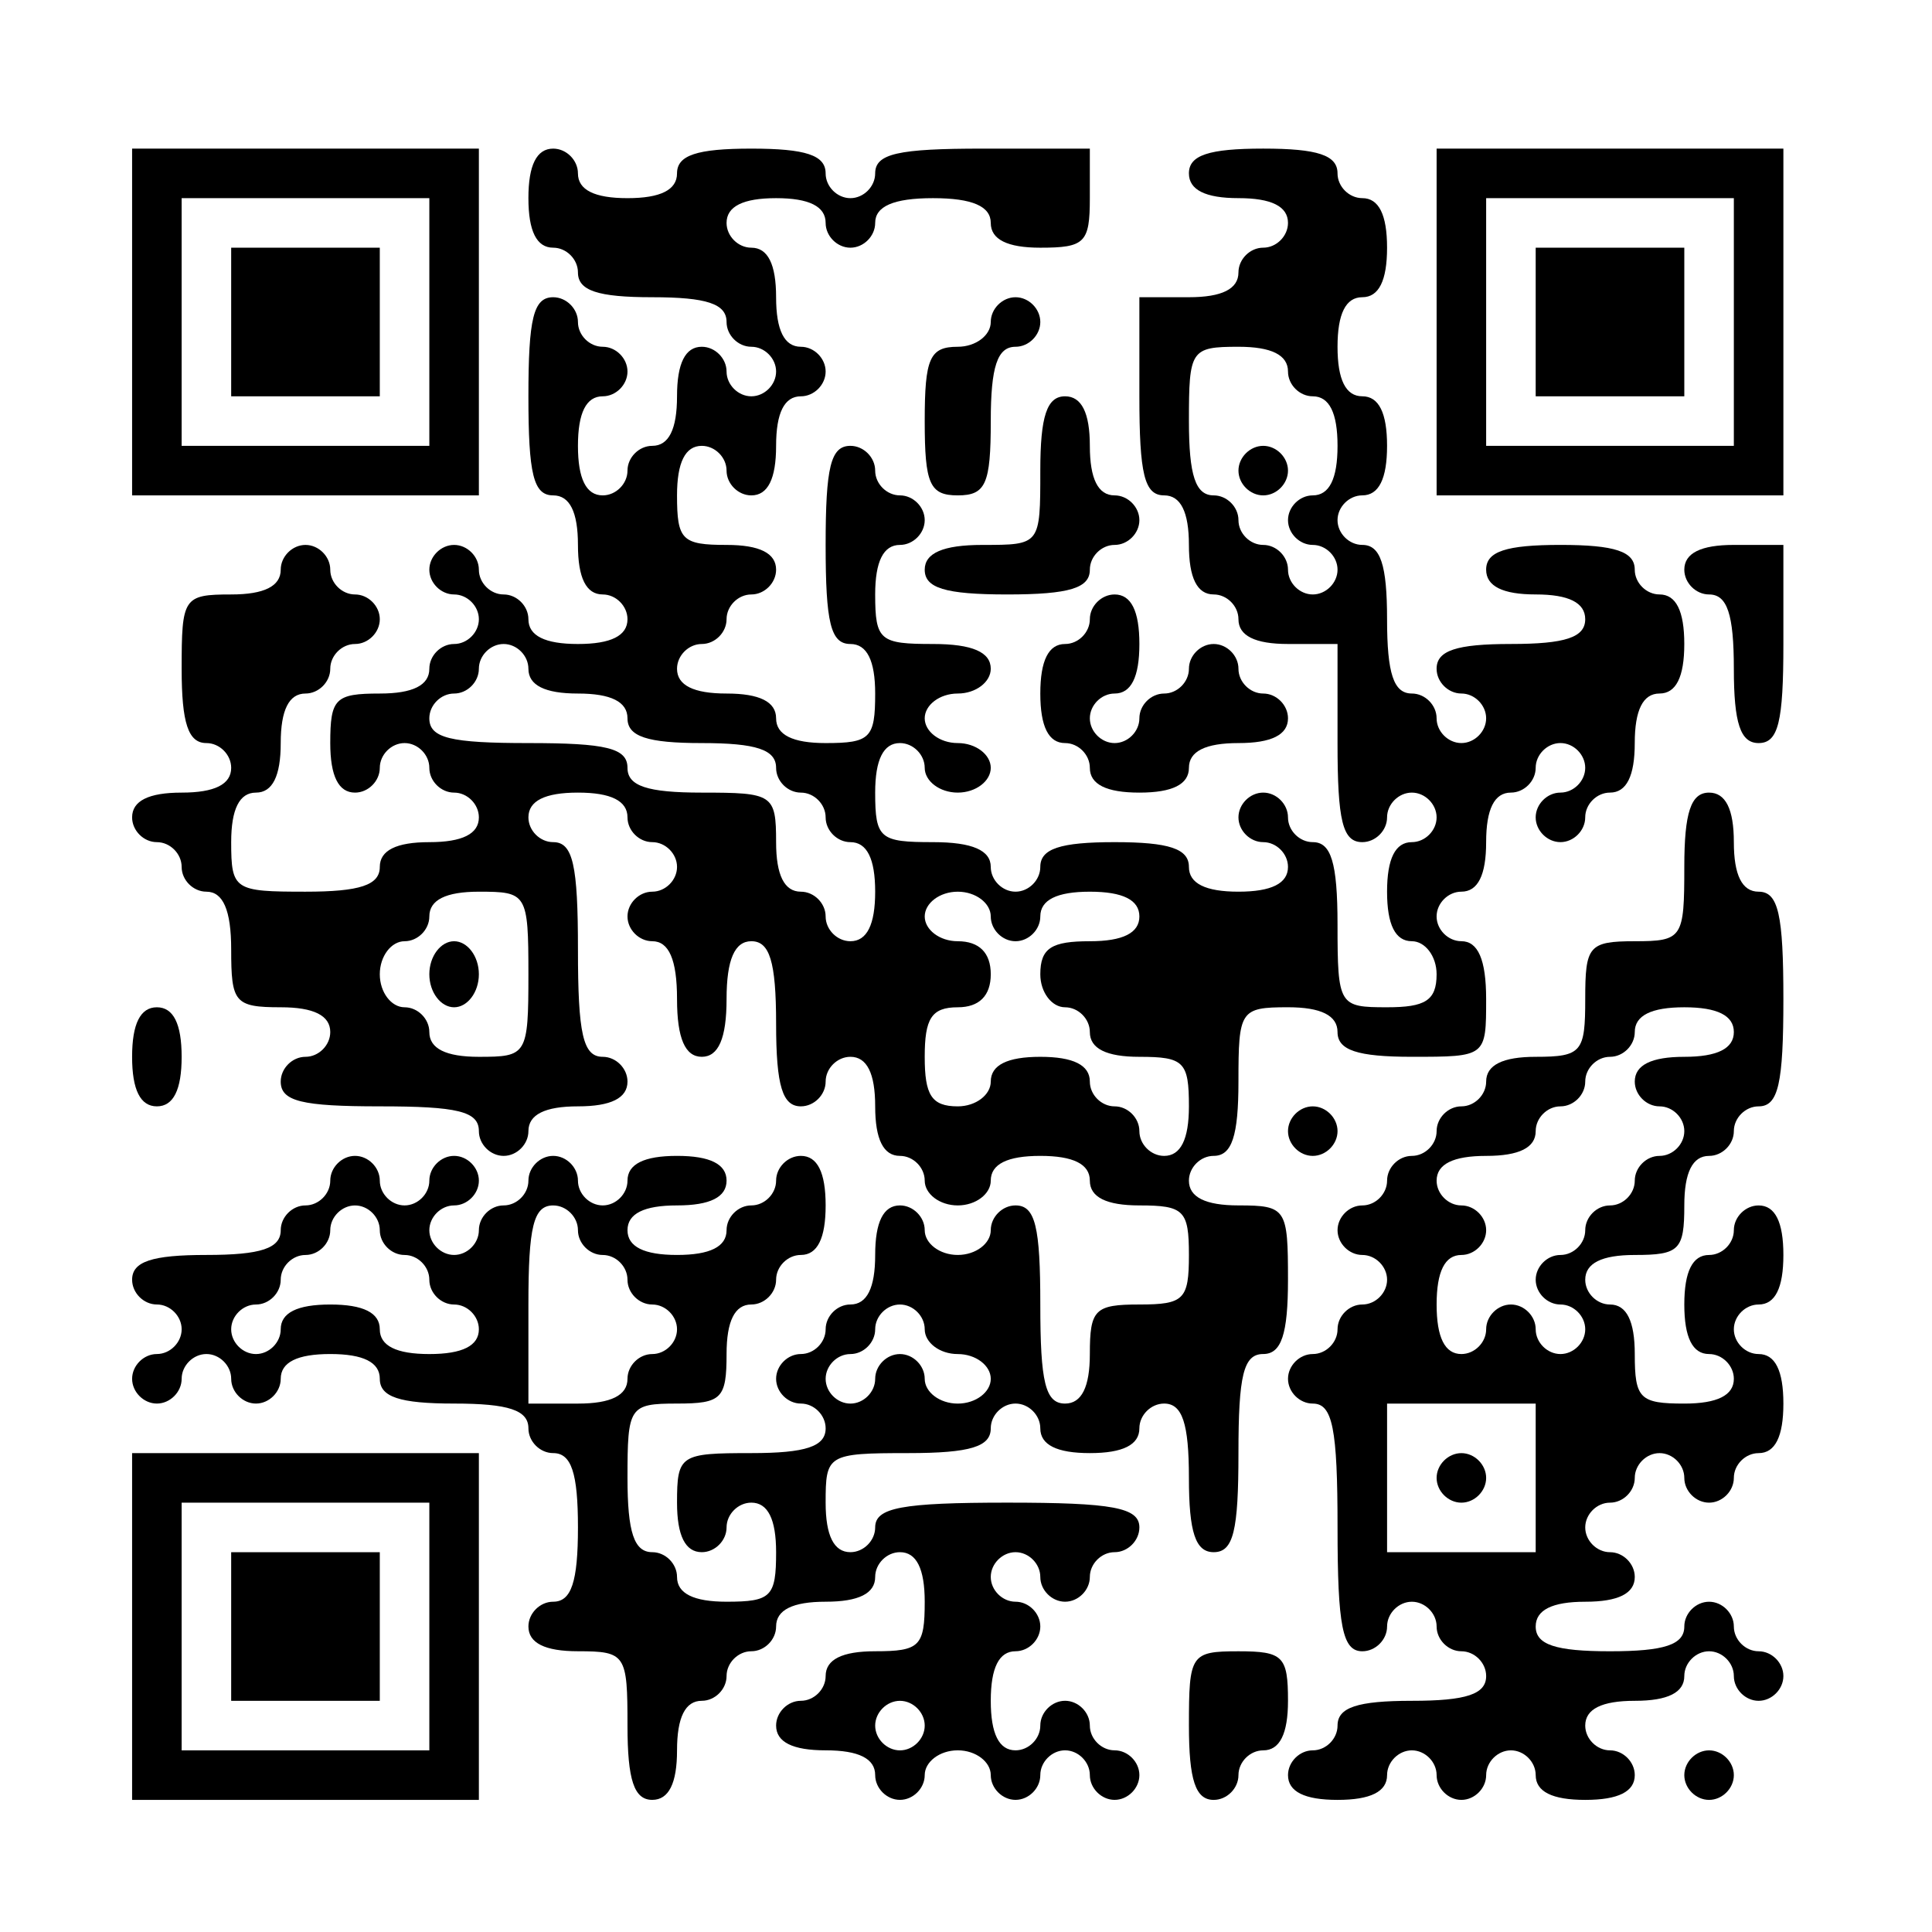 <?xml version="1.0" standalone="no"?>
<!DOCTYPE svg PUBLIC "-//W3C//DTD SVG 20010904//EN"
 "http://www.w3.org/TR/2001/REC-SVG-20010904/DTD/svg10.dtd">
<svg version="1.0" xmlns="http://www.w3.org/2000/svg"
 width="117pt" height="117pt" viewBox="0 0 117 117"
 preserveAspectRatio="xMidYMid meet">

<g transform="translate(0,117) scale(0.1,-0.1)"
fill="#000000" stroke="none">
<path d="M80 975 l0 -105 105 0 105 0 0 105 0 105 -105 0 -105 0 0 -105z m180
0 l0 -75 -75 0 -75 0 0 75 0 75 75 0 75 0 0 -75z"/>
<path d="M140 975 l0 -45 45 0 45 0 0 45 0 45 -45 0 -45 0 0 -45z"/>
<path d="M320 1050 c0 -20 5 -30 15 -30 8 0 15 -7 15 -15 0 -11 12 -15 45 -15
33 0 45 -4 45 -15 0 -8 7 -15 15 -15 8 0 15 -7 15 -15 0 -8 -7 -15 -15 -15 -8
0 -15 7 -15 15 0 8 -7 15 -15 15 -10 0 -15 -10 -15 -30 0 -20 -5 -30 -15 -30
-8 0 -15 -7 -15 -15 0 -8 -7 -15 -15 -15 -10 0 -15 10 -15 30 0 20 5 30 15 30
8 0 15 7 15 15 0 8 -7 15 -15 15 -8 0 -15 7 -15 15 0 8 -7 15 -15 15 -12 0
-15 -13 -15 -60 0 -47 3 -60 15 -60 10 0 15 -10 15 -30 0 -20 5 -30 15 -30 8
0 15 -7 15 -15 0 -10 -10 -15 -30 -15 -20 0 -30 5 -30 15 0 8 -7 15 -15 15 -8
0 -15 7 -15 15 0 8 -7 15 -15 15 -8 0 -15 -7 -15 -15 0 -8 7 -15 15 -15 8 0
15 -7 15 -15 0 -8 -7 -15 -15 -15 -8 0 -15 -7 -15 -15 0 -10 -10 -15 -30 -15
-27 0 -30 -3 -30 -30 0 -20 5 -30 15 -30 8 0 15 7 15 15 0 8 7 15 15 15 8 0
15 -7 15 -15 0 -8 7 -15 15 -15 8 0 15 -7 15 -15 0 -10 -10 -15 -30 -15 -20 0
-30 -5 -30 -15 0 -11 -12 -15 -45 -15 -43 0 -45 1 -45 30 0 20 5 30 15 30 10
0 15 10 15 30 0 20 5 30 15 30 8 0 15 7 15 15 0 8 7 15 15 15 8 0 15 7 15 15
0 8 -7 15 -15 15 -8 0 -15 7 -15 15 0 8 -7 15 -15 15 -8 0 -15 -7 -15 -15 0
-10 -10 -15 -30 -15 -29 0 -30 -2 -30 -45 0 -33 4 -45 15 -45 8 0 15 -7 15
-15 0 -10 -10 -15 -30 -15 -20 0 -30 -5 -30 -15 0 -8 7 -15 15 -15 8 0 15 -7
15 -15 0 -8 7 -15 15 -15 10 0 15 -11 15 -35 0 -32 2 -35 30 -35 20 0 30 -5
30 -15 0 -8 -7 -15 -15 -15 -8 0 -15 -7 -15 -15 0 -12 13 -15 60 -15 47 0 60
-3 60 -15 0 -8 7 -15 15 -15 8 0 15 7 15 15 0 10 10 15 30 15 20 0 30 5 30 15
0 8 -7 15 -15 15 -12 0 -15 14 -15 65 0 51 -3 65 -15 65 -8 0 -15 7 -15 15 0
10 10 15 30 15 20 0 30 -5 30 -15 0 -8 7 -15 15 -15 8 0 15 -7 15 -15 0 -8 -7
-15 -15 -15 -8 0 -15 -7 -15 -15 0 -8 7 -15 15 -15 10 0 15 -11 15 -35 0 -24
5 -35 15 -35 10 0 15 11 15 35 0 24 5 35 15 35 11 0 15 -12 15 -50 0 -38 4
-50 15 -50 8 0 15 7 15 15 0 8 7 15 15 15 10 0 15 -10 15 -30 0 -20 5 -30 15
-30 8 0 15 -7 15 -15 0 -8 9 -15 20 -15 11 0 20 7 20 15 0 10 10 15 30 15 20
0 30 -5 30 -15 0 -10 10 -15 30 -15 27 0 30 -3 30 -30 0 -27 -3 -30 -30 -30
-27 0 -30 -3 -30 -30 0 -20 -5 -30 -15 -30 -12 0 -15 13 -15 60 0 47 -3 60
-15 60 -8 0 -15 -7 -15 -15 0 -8 -9 -15 -20 -15 -11 0 -20 7 -20 15 0 8 -7 15
-15 15 -10 0 -15 -10 -15 -30 0 -20 -5 -30 -15 -30 -8 0 -15 -7 -15 -15 0 -8
-7 -15 -15 -15 -8 0 -15 -7 -15 -15 0 -8 7 -15 15 -15 8 0 15 -7 15 -15 0 -11
-12 -15 -45 -15 -43 0 -45 -1 -45 -30 0 -20 5 -30 15 -30 8 0 15 7 15 15 0 8
7 15 15 15 10 0 15 -10 15 -30 0 -27 -3 -30 -30 -30 -20 0 -30 5 -30 15 0 8
-7 15 -15 15 -11 0 -15 12 -15 45 0 43 1 45 30 45 27 0 30 3 30 30 0 20 5 30
15 30 8 0 15 7 15 15 0 8 7 15 15 15 10 0 15 10 15 30 0 20 -5 30 -15 30 -8 0
-15 -7 -15 -15 0 -8 -7 -15 -15 -15 -8 0 -15 -7 -15 -15 0 -10 -10 -15 -30
-15 -20 0 -30 5 -30 15 0 10 10 15 30 15 20 0 30 5 30 15 0 10 -10 15 -30 15
-20 0 -30 -5 -30 -15 0 -8 -7 -15 -15 -15 -8 0 -15 7 -15 15 0 8 -7 15 -15 15
-8 0 -15 -7 -15 -15 0 -8 -7 -15 -15 -15 -8 0 -15 -7 -15 -15 0 -8 -7 -15 -15
-15 -8 0 -15 7 -15 15 0 8 7 15 15 15 8 0 15 7 15 15 0 8 -7 15 -15 15 -8 0
-15 -7 -15 -15 0 -8 -7 -15 -15 -15 -8 0 -15 7 -15 15 0 8 -7 15 -15 15 -8 0
-15 -7 -15 -15 0 -8 -7 -15 -15 -15 -8 0 -15 -7 -15 -15 0 -11 -12 -15 -45
-15 -33 0 -45 -4 -45 -15 0 -8 7 -15 15 -15 8 0 15 -7 15 -15 0 -8 -7 -15 -15
-15 -8 0 -15 -7 -15 -15 0 -8 7 -15 15 -15 8 0 15 7 15 15 0 8 7 15 15 15 8 0
15 -7 15 -15 0 -8 7 -15 15 -15 8 0 15 7 15 15 0 10 10 15 30 15 20 0 30 -5
30 -15 0 -11 12 -15 45 -15 33 0 45 -4 45 -15 0 -8 7 -15 15 -15 11 0 15 -12
15 -45 0 -33 -4 -45 -15 -45 -8 0 -15 -7 -15 -15 0 -10 10 -15 30 -15 29 0 30
-2 30 -45 0 -33 4 -45 15 -45 10 0 15 10 15 30 0 20 5 30 15 30 8 0 15 7 15
15 0 8 7 15 15 15 8 0 15 7 15 15 0 10 10 15 30 15 20 0 30 5 30 15 0 8 7 15
15 15 10 0 15 -10 15 -30 0 -27 -3 -30 -30 -30 -20 0 -30 -5 -30 -15 0 -8 -7
-15 -15 -15 -8 0 -15 -7 -15 -15 0 -10 10 -15 30 -15 20 0 30 -5 30 -15 0 -8
7 -15 15 -15 8 0 15 7 15 15 0 8 9 15 20 15 11 0 20 -7 20 -15 0 -8 7 -15 15
-15 8 0 15 7 15 15 0 8 7 15 15 15 8 0 15 -7 15 -15 0 -8 7 -15 15 -15 8 0 15
7 15 15 0 8 -7 15 -15 15 -8 0 -15 7 -15 15 0 8 -7 15 -15 15 -8 0 -15 -7 -15
-15 0 -8 -7 -15 -15 -15 -10 0 -15 10 -15 30 0 20 5 30 15 30 8 0 15 7 15 15
0 8 -7 15 -15 15 -8 0 -15 7 -15 15 0 8 7 15 15 15 8 0 15 -7 15 -15 0 -8 7
-15 15 -15 8 0 15 7 15 15 0 8 7 15 15 15 8 0 15 7 15 15 0 12 -16 15 -80 15
-64 0 -80 -3 -80 -15 0 -8 -7 -15 -15 -15 -10 0 -15 10 -15 30 0 29 1 30 50
30 38 0 50 4 50 15 0 8 7 15 15 15 8 0 15 -7 15 -15 0 -10 10 -15 30 -15 20 0
30 5 30 15 0 8 7 15 15 15 11 0 15 -12 15 -45 0 -33 4 -45 15 -45 12 0 15 13
15 60 0 47 3 60 15 60 11 0 15 12 15 45 0 43 -1 45 -30 45 -20 0 -30 5 -30 15
0 8 7 15 15 15 11 0 15 12 15 45 0 43 1 45 30 45 20 0 30 -5 30 -15 0 -11 12
-15 45 -15 45 0 45 0 45 35 0 24 -5 35 -15 35 -8 0 -15 7 -15 15 0 8 7 15 15
15 10 0 15 10 15 30 0 20 5 30 15 30 8 0 15 7 15 15 0 8 7 15 15 15 8 0 15 -7
15 -15 0 -8 -7 -15 -15 -15 -8 0 -15 -7 -15 -15 0 -8 7 -15 15 -15 8 0 15 7
15 15 0 8 7 15 15 15 10 0 15 10 15 30 0 20 5 30 15 30 10 0 15 10 15 30 0 20
-5 30 -15 30 -8 0 -15 7 -15 15 0 11 -12 15 -45 15 -33 0 -45 -4 -45 -15 0
-10 10 -15 30 -15 20 0 30 -5 30 -15 0 -11 -12 -15 -45 -15 -33 0 -45 -4 -45
-15 0 -8 7 -15 15 -15 8 0 15 -7 15 -15 0 -8 -7 -15 -15 -15 -8 0 -15 7 -15
15 0 8 -7 15 -15 15 -11 0 -15 12 -15 45 0 33 -4 45 -15 45 -8 0 -15 7 -15 15
0 8 7 15 15 15 10 0 15 10 15 30 0 20 -5 30 -15 30 -10 0 -15 10 -15 30 0 20
5 30 15 30 10 0 15 10 15 30 0 20 -5 30 -15 30 -8 0 -15 7 -15 15 0 11 -12 15
-45 15 -33 0 -45 -4 -45 -15 0 -10 10 -15 30 -15 20 0 30 -5 30 -15 0 -8 -7
-15 -15 -15 -8 0 -15 -7 -15 -15 0 -10 -10 -15 -30 -15 l-30 0 0 -60 c0 -47 3
-60 15 -60 10 0 15 -10 15 -30 0 -20 5 -30 15 -30 8 0 15 -7 15 -15 0 -10 10
-15 30 -15 l30 0 0 -60 c0 -47 3 -60 15 -60 8 0 15 7 15 15 0 8 7 15 15 15 8
0 15 -7 15 -15 0 -8 -7 -15 -15 -15 -10 0 -15 -10 -15 -30 0 -20 5 -30 15 -30
8 0 15 -9 15 -20 0 -16 -7 -20 -30 -20 -29 0 -30 1 -30 50 0 38 -4 50 -15 50
-8 0 -15 7 -15 15 0 8 -7 15 -15 15 -8 0 -15 -7 -15 -15 0 -8 7 -15 15 -15 8
0 15 -7 15 -15 0 -10 -10 -15 -30 -15 -20 0 -30 5 -30 15 0 11 -12 15 -45 15
-33 0 -45 -4 -45 -15 0 -8 -7 -15 -15 -15 -8 0 -15 7 -15 15 0 10 -11 15 -35
15 -32 0 -35 2 -35 30 0 20 5 30 15 30 8 0 15 -7 15 -15 0 -8 9 -15 20 -15 11
0 20 7 20 15 0 8 -9 15 -20 15 -11 0 -20 7 -20 15 0 8 9 15 20 15 11 0 20 7
20 15 0 10 -11 15 -35 15 -32 0 -35 2 -35 30 0 20 5 30 15 30 8 0 15 7 15 15
0 8 -7 15 -15 15 -8 0 -15 7 -15 15 0 8 -7 15 -15 15 -12 0 -15 -13 -15 -60 0
-47 3 -60 15 -60 10 0 15 -10 15 -30 0 -27 -3 -30 -30 -30 -20 0 -30 5 -30 15
0 10 -10 15 -30 15 -20 0 -30 5 -30 15 0 8 7 15 15 15 8 0 15 7 15 15 0 8 7
15 15 15 8 0 15 7 15 15 0 10 -10 15 -30 15 -27 0 -30 3 -30 30 0 20 5 30 15
30 8 0 15 -7 15 -15 0 -8 7 -15 15 -15 10 0 15 10 15 30 0 20 5 30 15 30 8 0
15 7 15 15 0 8 -7 15 -15 15 -10 0 -15 10 -15 30 0 20 -5 30 -15 30 -8 0 -15
7 -15 15 0 10 10 15 30 15 20 0 30 -5 30 -15 0 -8 7 -15 15 -15 8 0 15 7 15
15 0 10 11 15 35 15 24 0 35 -5 35 -15 0 -10 10 -15 30 -15 27 0 30 3 30 30
l0 30 -65 0 c-51 0 -65 -3 -65 -15 0 -8 -7 -15 -15 -15 -8 0 -15 7 -15 15 0
11 -12 15 -45 15 -33 0 -45 -4 -45 -15 0 -10 -10 -15 -30 -15 -20 0 -30 5 -30
15 0 8 -7 15 -15 15 -10 0 -15 -10 -15 -30z m460 -105 c0 -8 7 -15 15 -15 10
0 15 -10 15 -30 0 -20 -5 -30 -15 -30 -8 0 -15 -7 -15 -15 0 -8 7 -15 15 -15
8 0 15 -7 15 -15 0 -8 -7 -15 -15 -15 -8 0 -15 7 -15 15 0 8 -7 15 -15 15 -8
0 -15 7 -15 15 0 8 -7 15 -15 15 -11 0 -15 12 -15 45 0 43 1 45 30 45 20 0 30
-5 30 -15z m-460 -180 c0 -10 10 -15 30 -15 20 0 30 -5 30 -15 0 -11 12 -15
45 -15 33 0 45 -4 45 -15 0 -8 7 -15 15 -15 8 0 15 -7 15 -15 0 -8 7 -15 15
-15 10 0 15 -10 15 -30 0 -20 -5 -30 -15 -30 -8 0 -15 7 -15 15 0 8 -7 15 -15
15 -10 0 -15 10 -15 30 0 29 -2 30 -45 30 -33 0 -45 4 -45 15 0 12 -13 15 -60
15 -47 0 -60 3 -60 15 0 8 7 15 15 15 8 0 15 7 15 15 0 8 7 15 15 15 8 0 15
-7 15 -15z m0 -185 c0 -49 -1 -50 -30 -50 -20 0 -30 5 -30 15 0 8 -7 15 -15
15 -8 0 -15 9 -15 20 0 11 7 20 15 20 8 0 15 7 15 15 0 10 10 15 30 15 29 0
30 -1 30 -50z m280 35 c0 -8 7 -15 15 -15 8 0 15 7 15 15 0 10 10 15 30 15 20
0 30 -5 30 -15 0 -10 -10 -15 -30 -15 -23 0 -30 -4 -30 -20 0 -11 7 -20 15
-20 8 0 15 -7 15 -15 0 -10 10 -15 30 -15 27 0 30 -3 30 -30 0 -20 -5 -30 -15
-30 -8 0 -15 7 -15 15 0 8 -7 15 -15 15 -8 0 -15 7 -15 15 0 10 -10 15 -30 15
-20 0 -30 -5 -30 -15 0 -8 -9 -15 -20 -15 -16 0 -20 7 -20 30 0 23 4 30 20 30
13 0 20 7 20 20 0 13 -7 20 -20 20 -11 0 -20 7 -20 15 0 8 9 15 20 15 11 0 20
-7 20 -15z m-370 -190 c0 -8 7 -15 15 -15 8 0 15 -7 15 -15 0 -8 7 -15 15 -15
8 0 15 -7 15 -15 0 -10 -10 -15 -30 -15 -20 0 -30 5 -30 15 0 10 -10 15 -30
15 -20 0 -30 -5 -30 -15 0 -8 -7 -15 -15 -15 -8 0 -15 7 -15 15 0 8 7 15 15
15 8 0 15 7 15 15 0 8 7 15 15 15 8 0 15 7 15 15 0 8 7 15 15 15 8 0 15 -7 15
-15z m120 0 c0 -8 7 -15 15 -15 8 0 15 -7 15 -15 0 -8 7 -15 15 -15 8 0 15 -7
15 -15 0 -8 -7 -15 -15 -15 -8 0 -15 -7 -15 -15 0 -10 -10 -15 -30 -15 l-30 0
0 60 c0 47 3 60 15 60 8 0 15 -7 15 -15z m210 -60 c0 -8 9 -15 20 -15 11 0 20
-7 20 -15 0 -8 -9 -15 -20 -15 -11 0 -20 7 -20 15 0 8 -7 15 -15 15 -8 0 -15
-7 -15 -15 0 -8 -7 -15 -15 -15 -8 0 -15 7 -15 15 0 8 7 15 15 15 8 0 15 7 15
15 0 8 7 15 15 15 8 0 15 -7 15 -15z m0 -240 c0 -8 -7 -15 -15 -15 -8 0 -15 7
-15 15 0 8 7 15 15 15 8 0 15 -7 15 -15z"/>
<path d="M750 885 c0 -8 7 -15 15 -15 8 0 15 7 15 15 0 8 -7 15 -15 15 -8 0
-15 -7 -15 -15z"/>
<path d="M260 580 c0 -11 7 -20 15 -20 8 0 15 9 15 20 0 11 -7 20 -15 20 -8 0
-15 -9 -15 -20z"/>
<path d="M870 975 l0 -105 105 0 105 0 0 105 0 105 -105 0 -105 0 0 -105z
m180 0 l0 -75 -75 0 -75 0 0 75 0 75 75 0 75 0 0 -75z"/>
<path d="M930 975 l0 -45 45 0 45 0 0 45 0 45 -45 0 -45 0 0 -45z"/>
<path d="M600 975 c0 -8 -9 -15 -20 -15 -17 0 -20 -7 -20 -45 0 -38 3 -45 20
-45 17 0 20 7 20 45 0 33 4 45 15 45 8 0 15 7 15 15 0 8 -7 15 -15 15 -8 0
-15 -7 -15 -15z"/>
<path d="M630 885 c0 -45 0 -45 -35 -45 -24 0 -35 -5 -35 -15 0 -11 12 -15 50
-15 38 0 50 4 50 15 0 8 7 15 15 15 8 0 15 7 15 15 0 8 -7 15 -15 15 -10 0
-15 10 -15 30 0 20 -5 30 -15 30 -11 0 -15 -12 -15 -45z"/>
<path d="M1020 825 c0 -8 7 -15 15 -15 11 0 15 -12 15 -45 0 -33 4 -45 15 -45
12 0 15 13 15 60 l0 60 -30 0 c-20 0 -30 -5 -30 -15z"/>
<path d="M660 795 c0 -8 -7 -15 -15 -15 -10 0 -15 -10 -15 -30 0 -20 5 -30 15
-30 8 0 15 -7 15 -15 0 -10 10 -15 30 -15 20 0 30 5 30 15 0 10 10 15 30 15
20 0 30 5 30 15 0 8 -7 15 -15 15 -8 0 -15 7 -15 15 0 8 -7 15 -15 15 -8 0
-15 -7 -15 -15 0 -8 -7 -15 -15 -15 -8 0 -15 -7 -15 -15 0 -8 -7 -15 -15 -15
-8 0 -15 7 -15 15 0 8 7 15 15 15 10 0 15 10 15 30 0 20 -5 30 -15 30 -8 0
-15 -7 -15 -15z"/>
<path d="M1020 645 c0 -43 -1 -45 -30 -45 -28 0 -30 -3 -30 -35 0 -32 -2 -35
-30 -35 -20 0 -30 -5 -30 -15 0 -8 -7 -15 -15 -15 -8 0 -15 -7 -15 -15 0 -8
-7 -15 -15 -15 -8 0 -15 -7 -15 -15 0 -8 -7 -15 -15 -15 -8 0 -15 -7 -15 -15
0 -8 7 -15 15 -15 8 0 15 -7 15 -15 0 -8 -7 -15 -15 -15 -8 0 -15 -7 -15 -15
0 -8 -7 -15 -15 -15 -8 0 -15 -7 -15 -15 0 -8 7 -15 15 -15 12 0 15 -15 15
-75 0 -60 3 -75 15 -75 8 0 15 7 15 15 0 8 7 15 15 15 8 0 15 -7 15 -15 0 -8
7 -15 15 -15 8 0 15 -7 15 -15 0 -11 -12 -15 -45 -15 -33 0 -45 -4 -45 -15 0
-8 -7 -15 -15 -15 -8 0 -15 -7 -15 -15 0 -10 10 -15 30 -15 20 0 30 5 30 15 0
8 7 15 15 15 8 0 15 -7 15 -15 0 -8 7 -15 15 -15 8 0 15 7 15 15 0 8 7 15 15
15 8 0 15 -7 15 -15 0 -10 10 -15 30 -15 20 0 30 5 30 15 0 8 -7 15 -15 15 -8
0 -15 7 -15 15 0 10 10 15 30 15 20 0 30 5 30 15 0 8 7 15 15 15 8 0 15 -7 15
-15 0 -8 7 -15 15 -15 8 0 15 7 15 15 0 8 -7 15 -15 15 -8 0 -15 7 -15 15 0 8
-7 15 -15 15 -8 0 -15 -7 -15 -15 0 -11 -12 -15 -45 -15 -33 0 -45 4 -45 15 0
10 10 15 30 15 20 0 30 5 30 15 0 8 -7 15 -15 15 -8 0 -15 7 -15 15 0 8 7 15
15 15 8 0 15 7 15 15 0 8 7 15 15 15 8 0 15 -7 15 -15 0 -8 7 -15 15 -15 8 0
15 7 15 15 0 8 7 15 15 15 10 0 15 10 15 30 0 20 -5 30 -15 30 -8 0 -15 7 -15
15 0 8 7 15 15 15 10 0 15 10 15 30 0 20 -5 30 -15 30 -8 0 -15 -7 -15 -15 0
-8 -7 -15 -15 -15 -10 0 -15 -10 -15 -30 0 -20 5 -30 15 -30 8 0 15 -7 15 -15
0 -10 -10 -15 -30 -15 -27 0 -30 3 -30 30 0 20 -5 30 -15 30 -8 0 -15 7 -15
15 0 10 10 15 30 15 27 0 30 3 30 30 0 20 5 30 15 30 8 0 15 7 15 15 0 8 7 15
15 15 12 0 15 14 15 65 0 51 -3 65 -15 65 -10 0 -15 10 -15 30 0 20 -5 30 -15
30 -11 0 -15 -12 -15 -45z m30 -100 c0 -10 -10 -15 -30 -15 -20 0 -30 -5 -30
-15 0 -8 7 -15 15 -15 8 0 15 -7 15 -15 0 -8 -7 -15 -15 -15 -8 0 -15 -7 -15
-15 0 -8 -7 -15 -15 -15 -8 0 -15 -7 -15 -15 0 -8 -7 -15 -15 -15 -8 0 -15 -7
-15 -15 0 -8 7 -15 15 -15 8 0 15 -7 15 -15 0 -8 -7 -15 -15 -15 -8 0 -15 7
-15 15 0 8 -7 15 -15 15 -8 0 -15 -7 -15 -15 0 -8 -7 -15 -15 -15 -10 0 -15
10 -15 30 0 20 5 30 15 30 8 0 15 7 15 15 0 8 -7 15 -15 15 -8 0 -15 7 -15 15
0 10 10 15 30 15 20 0 30 5 30 15 0 8 7 15 15 15 8 0 15 7 15 15 0 8 7 15 15
15 8 0 15 7 15 15 0 10 10 15 30 15 20 0 30 -5 30 -15z m-120 -270 l0 -45 -45
0 -45 0 0 45 0 45 45 0 45 0 0 -45z"/>
<path d="M870 275 c0 -8 7 -15 15 -15 8 0 15 7 15 15 0 8 -7 15 -15 15 -8 0
-15 -7 -15 -15z"/>
<path d="M80 530 c0 -20 5 -30 15 -30 10 0 15 10 15 30 0 20 -5 30 -15 30 -10
0 -15 -10 -15 -30z"/>
<path d="M780 485 c0 -8 7 -15 15 -15 8 0 15 7 15 15 0 8 -7 15 -15 15 -8 0
-15 -7 -15 -15z"/>
<path d="M80 185 l0 -105 105 0 105 0 0 105 0 105 -105 0 -105 0 0 -105z m180
0 l0 -75 -75 0 -75 0 0 75 0 75 75 0 75 0 0 -75z"/>
<path d="M140 185 l0 -45 45 0 45 0 0 45 0 45 -45 0 -45 0 0 -45z"/>
<path d="M720 125 c0 -33 4 -45 15 -45 8 0 15 7 15 15 0 8 7 15 15 15 10 0 15
10 15 30 0 27 -3 30 -30 30 -29 0 -30 -2 -30 -45z"/>
<path d="M1020 95 c0 -8 7 -15 15 -15 8 0 15 7 15 15 0 8 -7 15 -15 15 -8 0
-15 -7 -15 -15z"/>
</g>
</svg>
